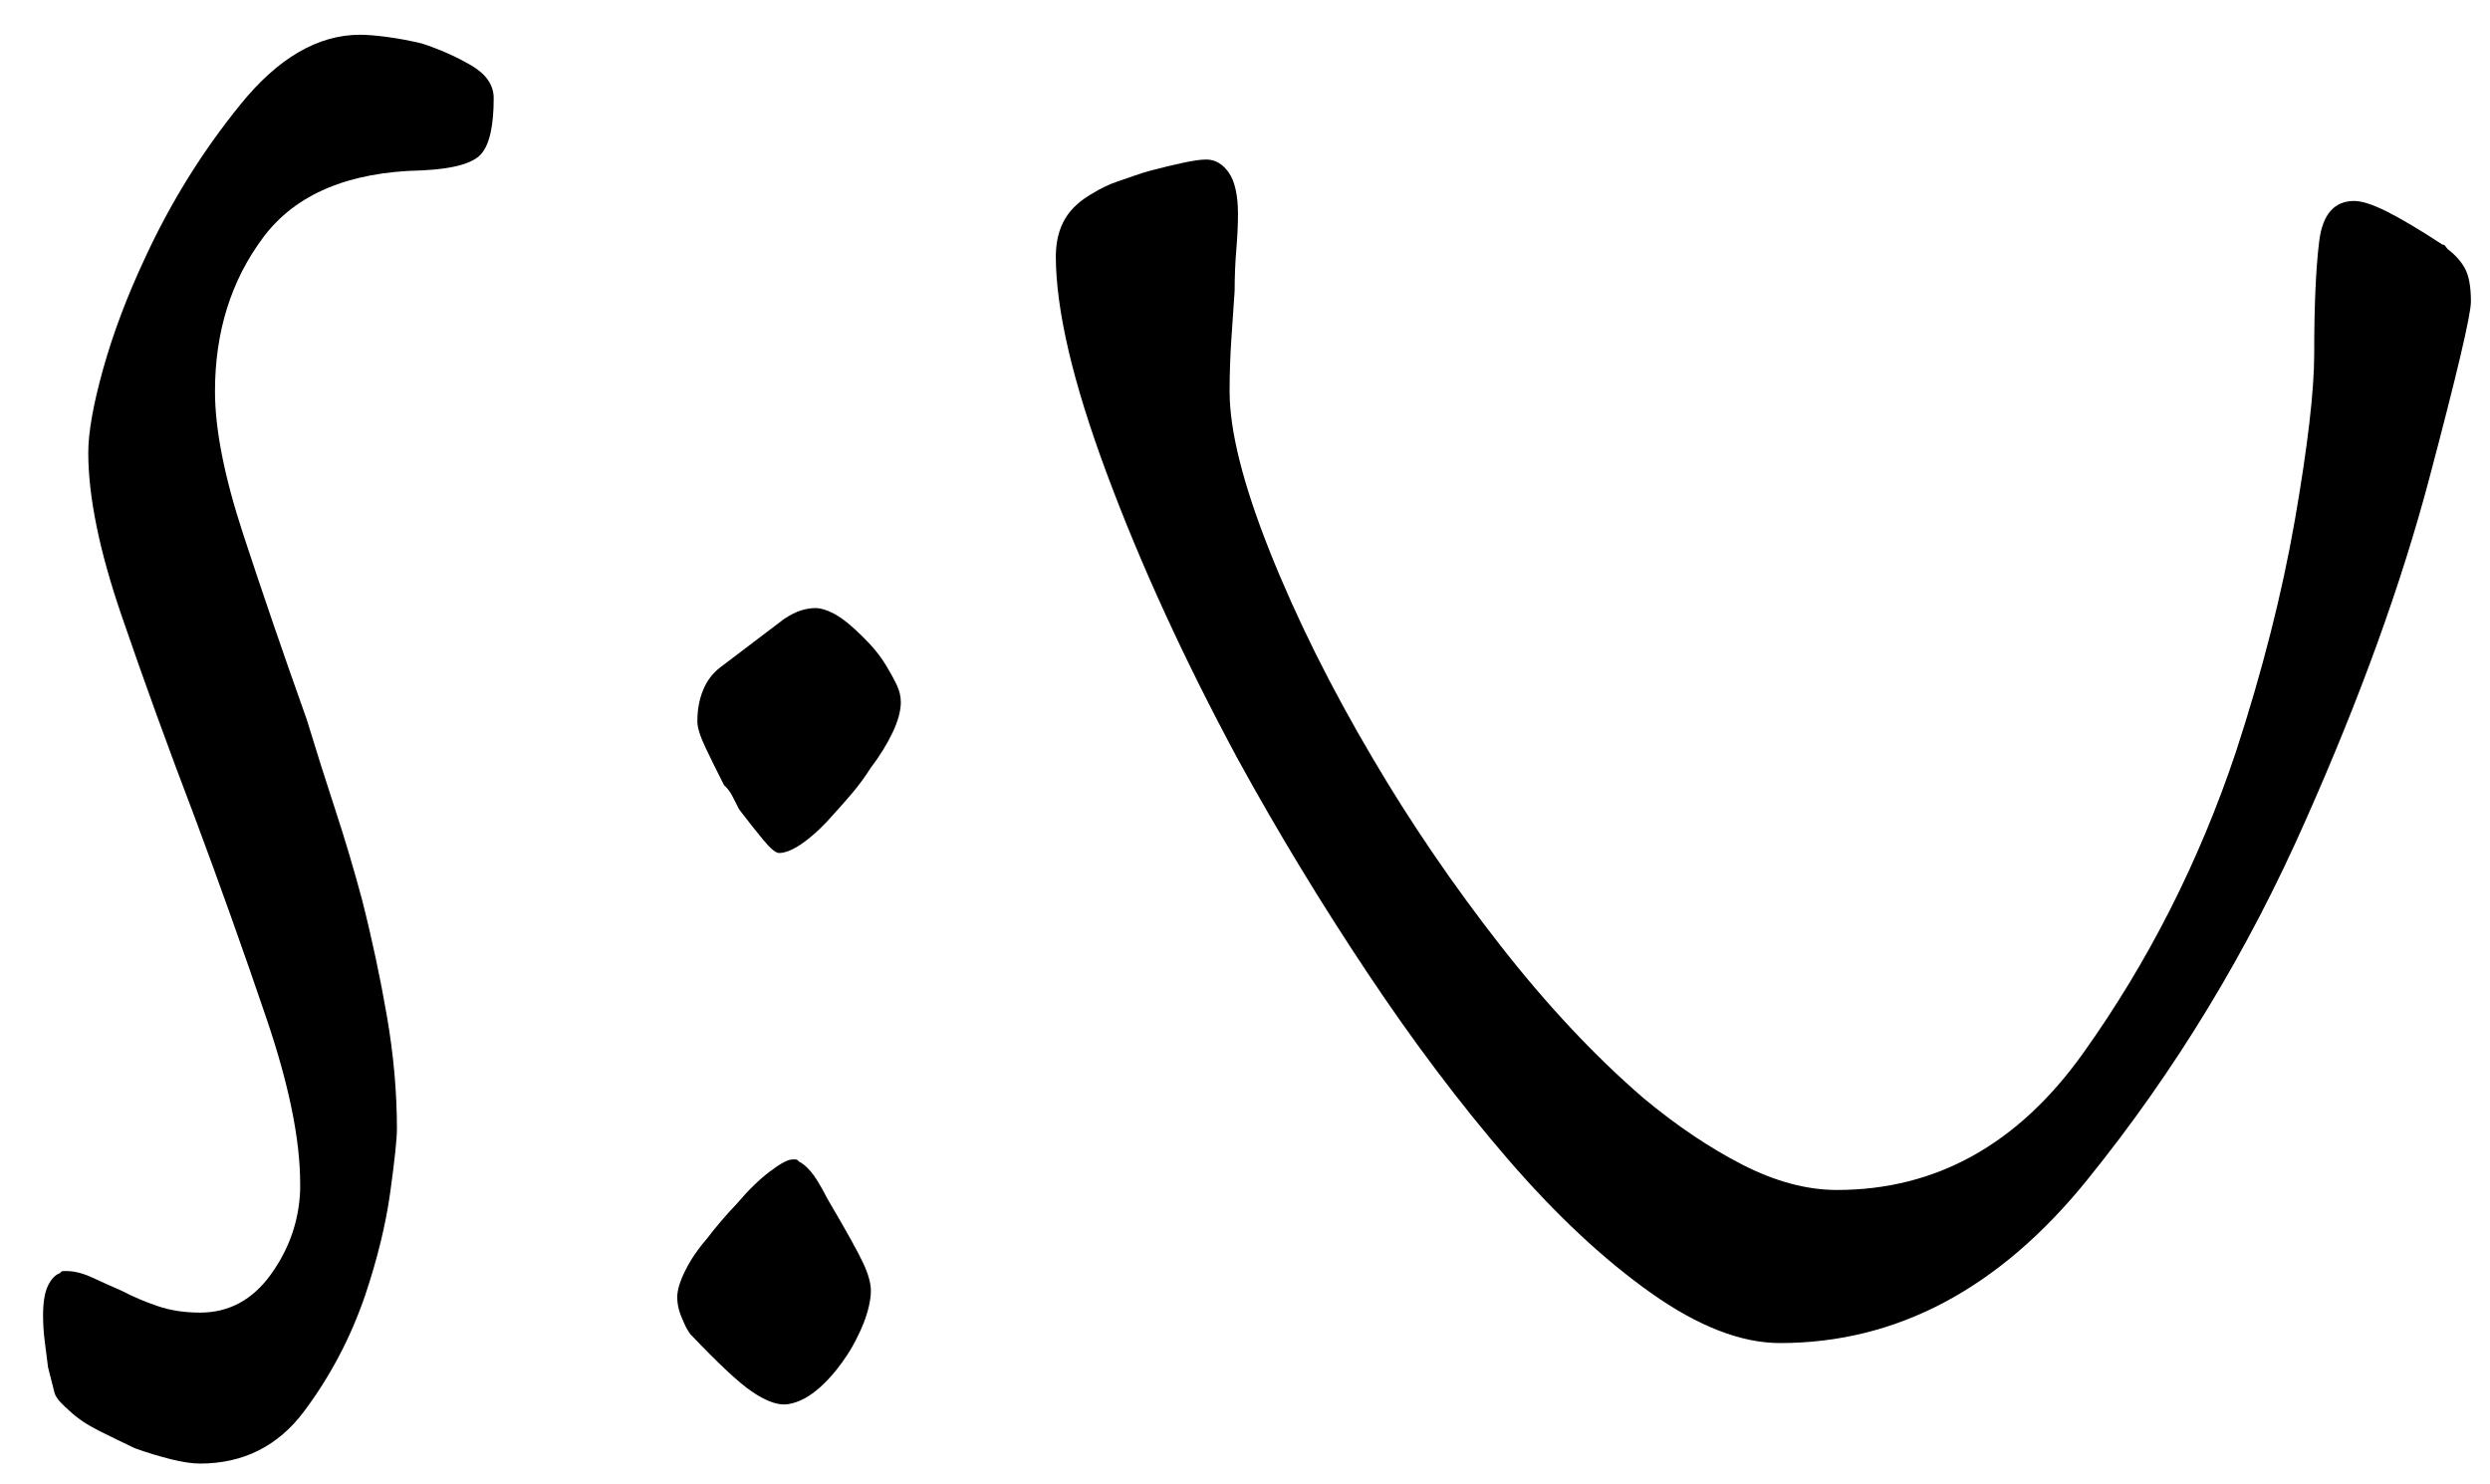 <?xml version="1.0" encoding="utf-8"?>
<!-- Generator: Adobe Illustrator 27.3.1, SVG Export Plug-In . SVG Version: 6.00 Build 0)  -->
<svg version="1.1" id="Layer_1" xmlns="http://www.w3.org/2000/svg" xmlns:xlink="http://www.w3.org/1999/xlink" x="0px" y="0px"
	 viewBox="0 0 409.89 244.28" style="enable-background:new 0 0 409.89 244.28;" xml:space="preserve">
<style type="text/css">
	.st0{enable-background:new    ;}
</style>
<g class="st0">
	<g>
		<path d="M7.93,211.58c0.55-1.08,1.19-1.74,1.92-1.98c0.18-0.24,0.36-0.36,0.55-0.36c0.18,0,0.36,0,0.55,0
			c1.28,0,2.7,0.36,4.26,1.08c1.55,0.72,3.16,1.44,4.81,2.16c1.83,0.96,3.8,1.8,5.91,2.52c2.1,0.72,4.44,1.08,7,1.08
			c4.76,0,8.65-2.1,11.67-6.3c3.02-4.2,4.62-8.82,4.81-13.87c0-0.24,0-0.42,0-0.54c0-0.12,0-0.3,0-0.54c0-7.2-1.83-16.21-5.49-27.01
			c-3.67-10.81-7.6-21.85-11.81-33.14c-4.4-11.53-8.43-22.63-12.09-33.32c-3.67-10.68-5.49-19.63-5.49-26.83
			c0-3.36,0.82-7.98,2.47-13.87c1.65-5.88,3.94-11.94,6.87-18.19c4.21-9.12,9.43-17.53,15.66-25.21
			C45.74,9.56,52.33,5.72,59.29,5.72c1.1,0,2.56,0.12,4.4,0.36c1.83,0.24,3.75,0.6,5.77,1.08c2.93,0.96,5.63,2.16,8.1,3.6
			c2.47,1.44,3.71,3.24,3.71,5.4c0,4.56-0.69,7.63-2.06,9.19c-1.37,1.56-4.63,2.46-9.75,2.7c-12.09,0.24-20.79,3.91-26.1,10.99
			c-5.31,7.09-7.97,15.55-7.97,25.39c0,6.25,1.55,14.11,4.67,23.59c3.11,9.49,6.59,19.63,10.44,30.44
			c1.46,4.81,3.02,9.73,4.67,14.77c1.65,5.04,3.11,9.97,4.4,14.77c1.65,6.48,3.02,12.91,4.12,19.27c1.1,6.37,1.65,12.55,1.65,18.55
			c0,1.68-0.37,5.17-1.1,10.45c-0.73,5.28-2.11,10.93-4.12,16.93c-2.38,6.97-5.73,13.33-10.03,19.09
			c-4.3,5.76-10.03,8.64-17.17,8.64c-1.28,0-2.88-0.24-4.81-0.72c-1.92-0.48-3.89-1.08-5.91-1.8c-2.02-0.96-3.98-1.92-5.91-2.88
			c-1.92-0.96-3.53-2.04-4.81-3.24c-0.55-0.48-1.06-0.96-1.51-1.44c-0.46-0.48-0.78-0.96-0.96-1.44c-0.18-0.72-0.37-1.44-0.55-2.16
			c-0.18-0.72-0.37-1.44-0.55-2.16c-0.18-1.44-0.37-2.88-0.55-4.32c-0.18-1.44-0.27-2.88-0.27-4.32
			C7.1,214.28,7.38,212.66,7.93,211.58z"/>
		<path d="M112.86,209.05c0.91-1.8,2.1-3.54,3.57-5.22c0.73-0.96,1.51-1.92,2.33-2.88c0.82-0.96,1.69-1.92,2.61-2.88
			c1.83-2.16,3.61-3.9,5.36-5.22c1.74-1.32,2.97-1.98,3.71-1.98c0.18,0,0.36,0,0.55,0c0.18,0,0.36,0.12,0.55,0.36
			c0.55,0.24,1.19,0.78,1.92,1.62c0.73,0.84,1.65,2.34,2.75,4.5c3.11,5.29,5.08,8.83,5.91,10.63s1.24,3.3,1.24,4.5
			c0,0.96-0.18,2.1-0.55,3.42c-0.37,1.32-0.92,2.7-1.65,4.14c-0.92,1.92-2.11,3.78-3.57,5.58c-1.47,1.8-2.93,3.19-4.4,4.14
			c-0.73,0.48-1.47,0.84-2.2,1.08c-0.73,0.24-1.37,0.36-1.92,0.36c-1.47,0-3.25-0.72-5.36-2.16c-2.11-1.44-5.45-4.56-10.03-9.37
			c-0.37-0.48-0.69-1.02-0.96-1.62c-0.27-0.6-0.51-1.14-0.69-1.62c-0.18-0.48-0.32-0.96-0.41-1.44c-0.09-0.48-0.14-0.96-0.14-1.44
			C111.49,212.36,111.94,210.85,112.86,209.05z M115.74,113.6c0.64-1.56,1.6-2.82,2.88-3.78l10.44-7.92c1.1-0.72,2.06-1.2,2.88-1.44
			c0.82-0.24,1.6-0.36,2.33-0.36c0.73,0,1.6,0.24,2.61,0.72c1,0.48,2.06,1.2,3.16,2.16c1.1,0.96,2.15,1.98,3.16,3.06
			c1,1.08,1.88,2.22,2.61,3.42c0.73,1.2,1.33,2.29,1.79,3.24c0.45,0.96,0.69,1.92,0.69,2.88c0,1.44-0.46,3.12-1.37,5.04
			c-0.92,1.92-2.11,3.84-3.57,5.76c-0.92,1.44-1.88,2.76-2.88,3.96c-1.01,1.21-2.06,2.4-3.16,3.6c-1.65,1.92-3.3,3.48-4.94,4.68
			c-1.65,1.2-3.02,1.8-4.12,1.8c-0.55,0-1.42-0.72-2.61-2.16c-1.19-1.44-2.52-3.12-3.98-5.04c-0.37-0.72-0.73-1.44-1.1-2.16
			c-0.37-0.72-0.82-1.32-1.37-1.8c-1.1-2.16-2.11-4.2-3.02-6.12c-0.92-1.92-1.37-3.36-1.37-4.32
			C114.78,116.9,115.1,115.16,115.74,113.6z"/>
		<path d="M175.35,35.98c1-1.68,2.61-3.12,4.81-4.32c0.36-0.24,0.91-0.54,1.65-0.9c0.73-0.36,1.46-0.66,2.2-0.9
			c0.73-0.24,1.6-0.54,2.61-0.9c1-0.36,1.97-0.66,2.88-0.9c1.83-0.48,3.57-0.9,5.22-1.26c1.65-0.36,2.93-0.54,3.85-0.54
			c1.46,0,2.7,0.72,3.71,2.16c1,1.44,1.51,3.73,1.51,6.84c0,1.68-0.09,3.6-0.27,5.76c-0.18,2.16-0.28,4.45-0.28,6.84
			c-0.18,2.65-0.37,5.35-0.55,8.1c-0.18,2.76-0.28,5.58-0.28,8.46c0,6.48,2.2,15.25,6.59,26.29c4.4,11.05,10.07,22.46,17.03,34.22
			c6.22,10.57,13.19,20.77,20.88,30.62c7.69,9.85,15.56,18.25,23.62,25.21c5.49,4.56,10.94,8.23,16.34,10.99
			c5.4,2.76,10.58,4.14,15.52,4.14c16.3,0,29.81-7.5,40.52-22.51c10.71-15,19.09-31.52,25.13-49.53c4.4-13.45,7.64-26.23,9.75-38.36
			c2.1-12.12,3.16-21.19,3.16-27.2c0-7.92,0.27-14.1,0.82-18.55c0.55-4.44,2.47-6.66,5.77-6.66c1.28,0,3.11,0.6,5.49,1.8
			c2.38,1.2,5.4,3.01,9.06,5.4c0.18,0,0.32,0.06,0.41,0.18c0.09,0.12,0.23,0.3,0.41,0.54c1.28,0.96,2.24,2.04,2.88,3.24
			c0.64,1.2,0.96,3.01,0.96,5.4c0,2.16-2.29,11.89-6.87,29.18c-4.58,17.29-11.36,36.02-20.33,56.19
			c-9.52,21.61-21.52,41.37-35.99,59.25c-14.47,17.89-31.32,26.83-50.54,26.83c-6.41,0-13.51-2.76-21.29-8.28
			c-7.79-5.52-15.61-12.84-23.49-21.97c-7.88-9.12-15.62-19.39-23.21-30.8c-7.6-11.4-14.7-23.11-21.29-35.12
			c-8.79-16.33-15.98-32-21.56-47.01c-5.59-15-8.38-26.95-8.38-35.84C173.84,39.7,174.34,37.66,175.35,35.98z"/>
	</g>
</g>
</svg>

